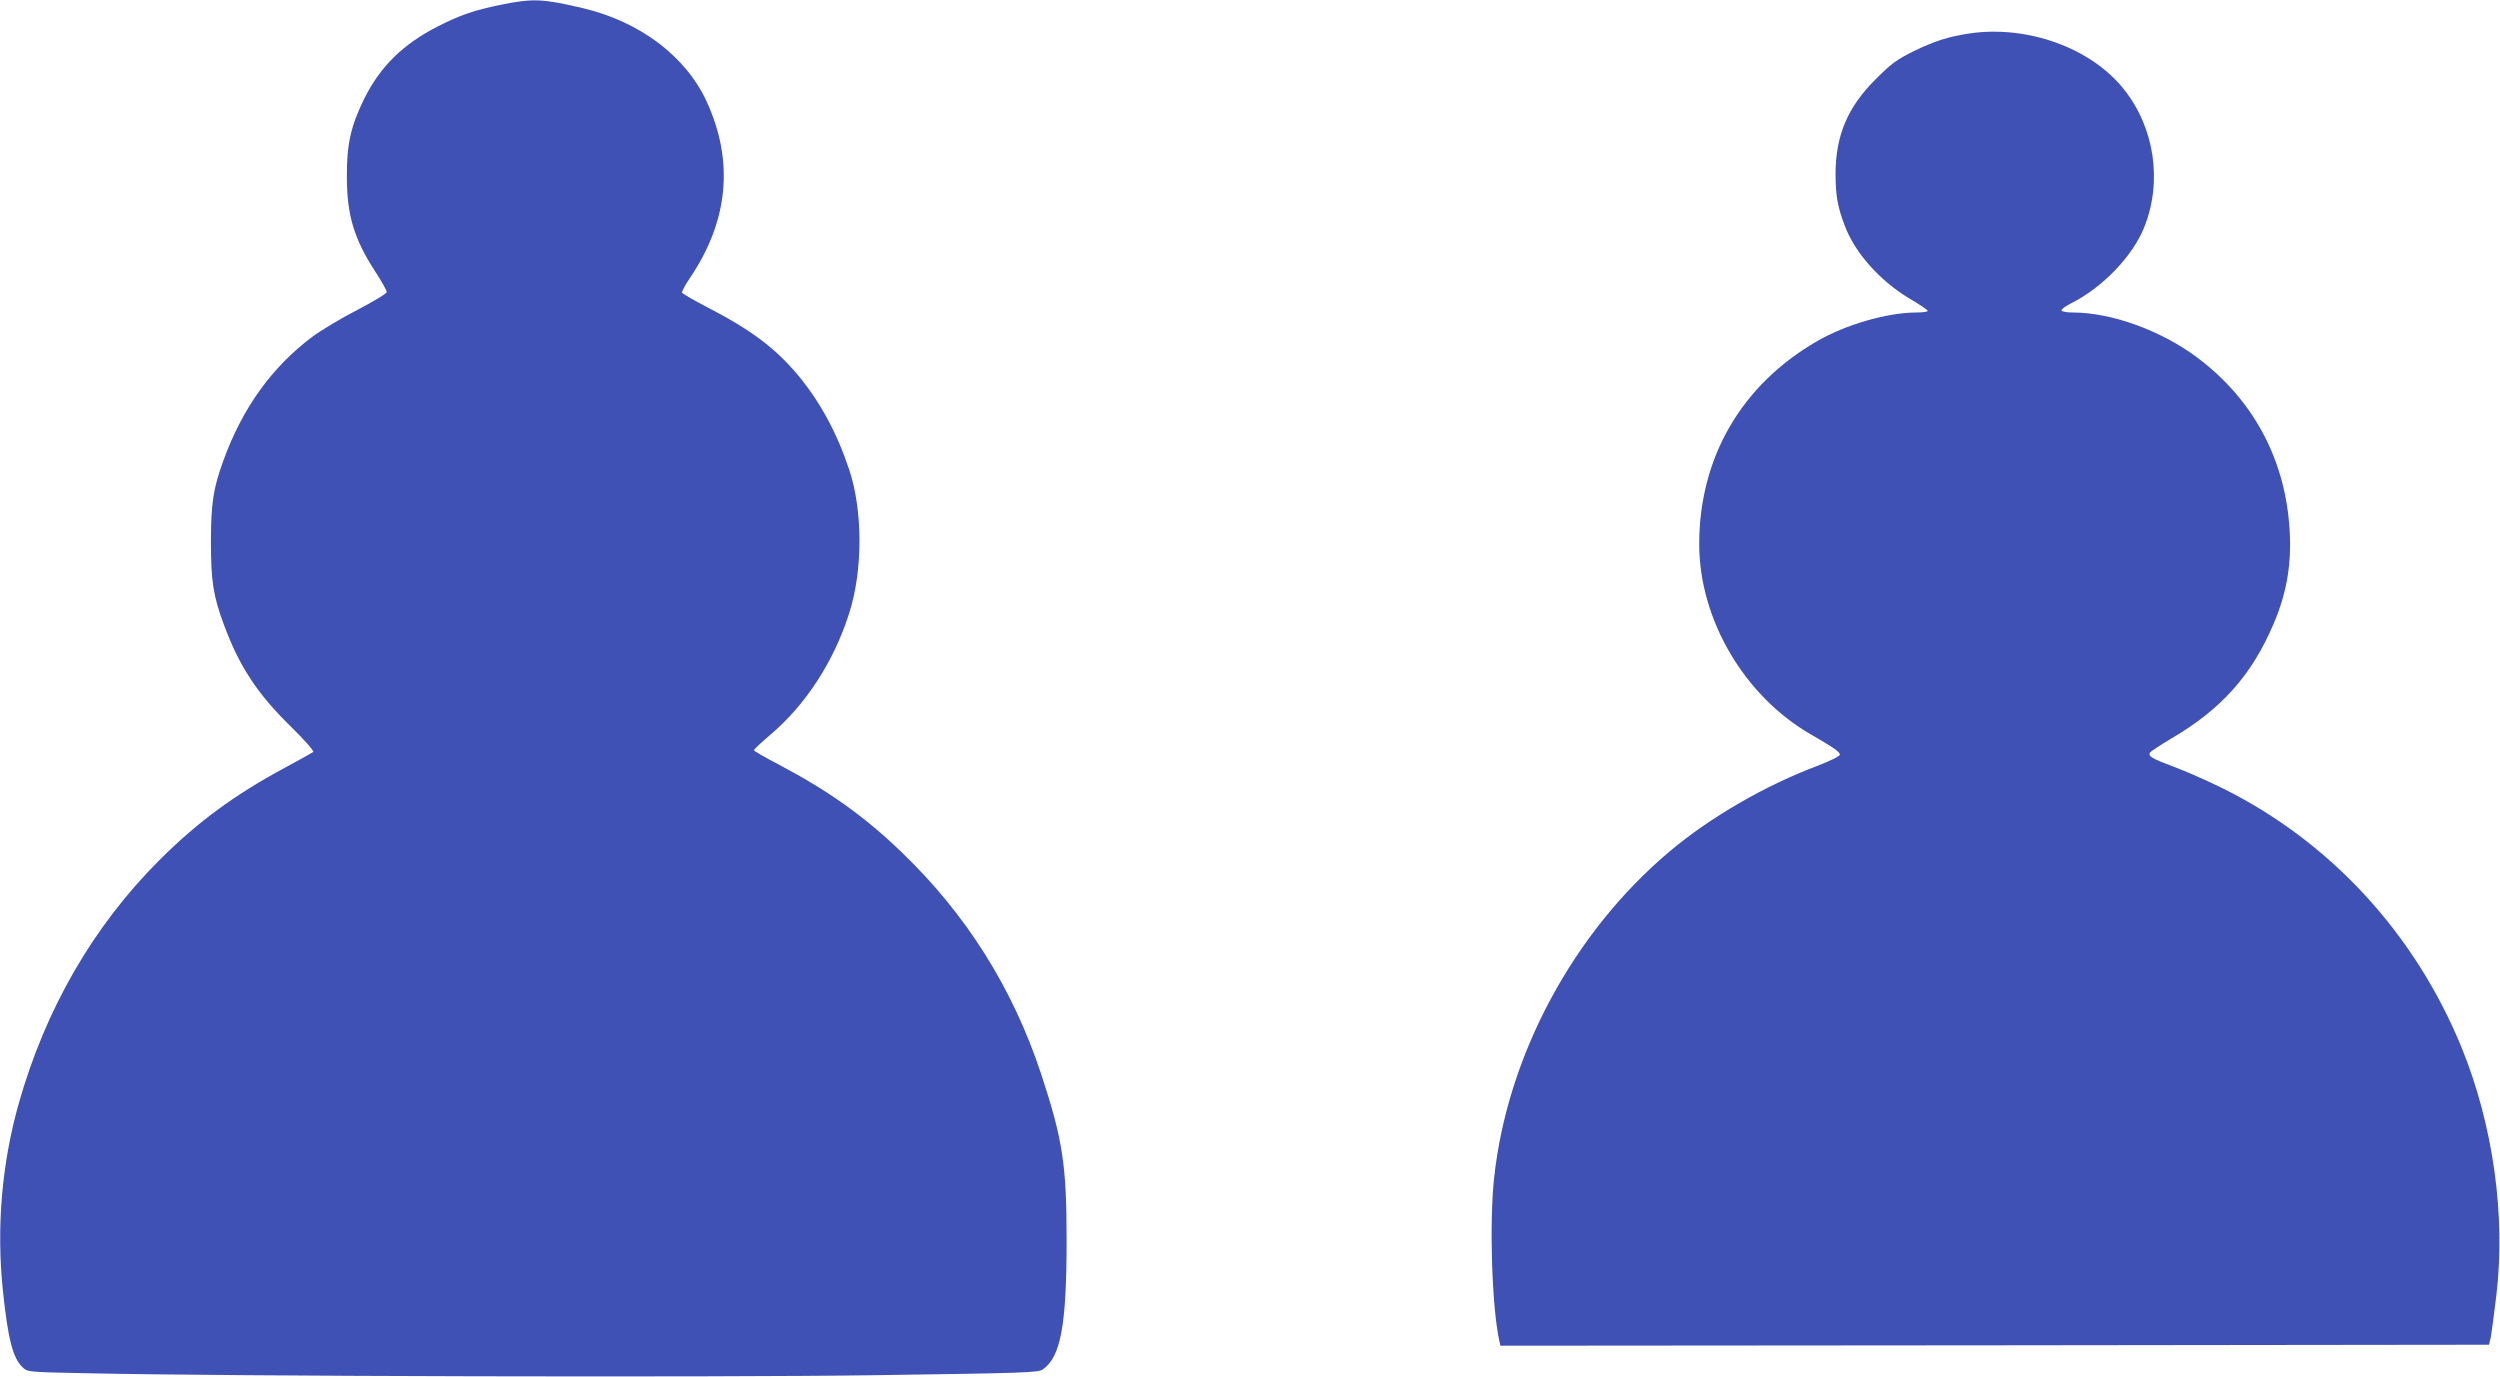 <?xml version="1.0" standalone="no"?>
<!DOCTYPE svg PUBLIC "-//W3C//DTD SVG 20010904//EN"
 "http://www.w3.org/TR/2001/REC-SVG-20010904/DTD/svg10.dtd">
<svg version="1.0" xmlns="http://www.w3.org/2000/svg"
 width="1280pt" height="705pt" viewBox="0 0 1280 705"
 preserveAspectRatio="xMidYMid meet">
<g transform="translate(0,705) scale(0.1,-0.1)"
fill="#3f51b5" stroke="none">
<path d="M2561 7025 c-136 -28 -207 -53 -321 -111 -178 -91 -293 -205 -375
-369 -69 -141 -90 -233 -89 -400 0 -198 37 -320 149 -491 30 -47 55 -91 55
-99 0 -8 -65 -47 -149 -91 -82 -42 -187 -105 -233 -139 -207 -156 -357 -364
-455 -635 -51 -141 -63 -217 -63 -416 0 -199 12 -277 67 -424 79 -213 170
-351 340 -518 70 -69 122 -127 117 -132 -5 -4 -70 -40 -144 -80 -257 -138
-448 -278 -645 -475 -337 -337 -582 -760 -719 -1245 -87 -308 -115 -636 -81
-960 26 -247 51 -344 101 -391 26 -24 26 -24 327 -30 723 -16 3218 -22 4037
-10 774 11 837 13 860 30 91 65 121 226 121 662 0 386 -20 515 -131 852 -145
438 -383 816 -714 1134 -190 183 -374 314 -628 448 -71 37 -128 70 -128 74 0
4 37 39 83 78 182 154 326 375 405 624 70 218 70 524 0 734 -62 187 -149 348
-263 485 -116 138 -241 232 -464 347 -69 36 -128 70 -129 75 -2 5 17 41 44 80
193 289 222 590 84 894 -106 234 -343 414 -639 483 -205 48 -252 50 -420 16z"/>
<path d="M10086 6879 c-109 -16 -180 -39 -286 -90 -90 -45 -116 -64 -195 -143
-146 -145 -207 -290 -207 -489 1 -112 10 -164 47 -262 52 -140 181 -284 334
-375 50 -29 91 -57 91 -62 0 -4 -26 -8 -59 -8 -146 0 -359 -61 -506 -146 -388
-223 -605 -596 -605 -1040 0 -385 231 -779 573 -975 114 -66 147 -88 147 -103
0 -7 -47 -31 -112 -56 -270 -101 -552 -265 -758 -438 -493 -414 -832 -1043
-900 -1672 -25 -228 -12 -656 26 -833 l6 -27 2531 2 2531 3 8 35 c4 19 17 116
29 215 49 412 -16 873 -177 1270 -239 585 -672 1055 -1224 1329 -80 39 -192
89 -250 110 -112 42 -133 54 -122 73 4 6 54 39 111 73 256 150 410 324 521
584 73 171 97 329 80 520 -30 345 -194 639 -471 846 -185 138 -439 230 -636
230 -28 0 -55 4 -58 10 -3 5 18 21 47 36 164 82 318 243 377 392 93 234 52
508 -104 704 -167 212 -494 330 -789 287z"/>
</g>
</svg>
